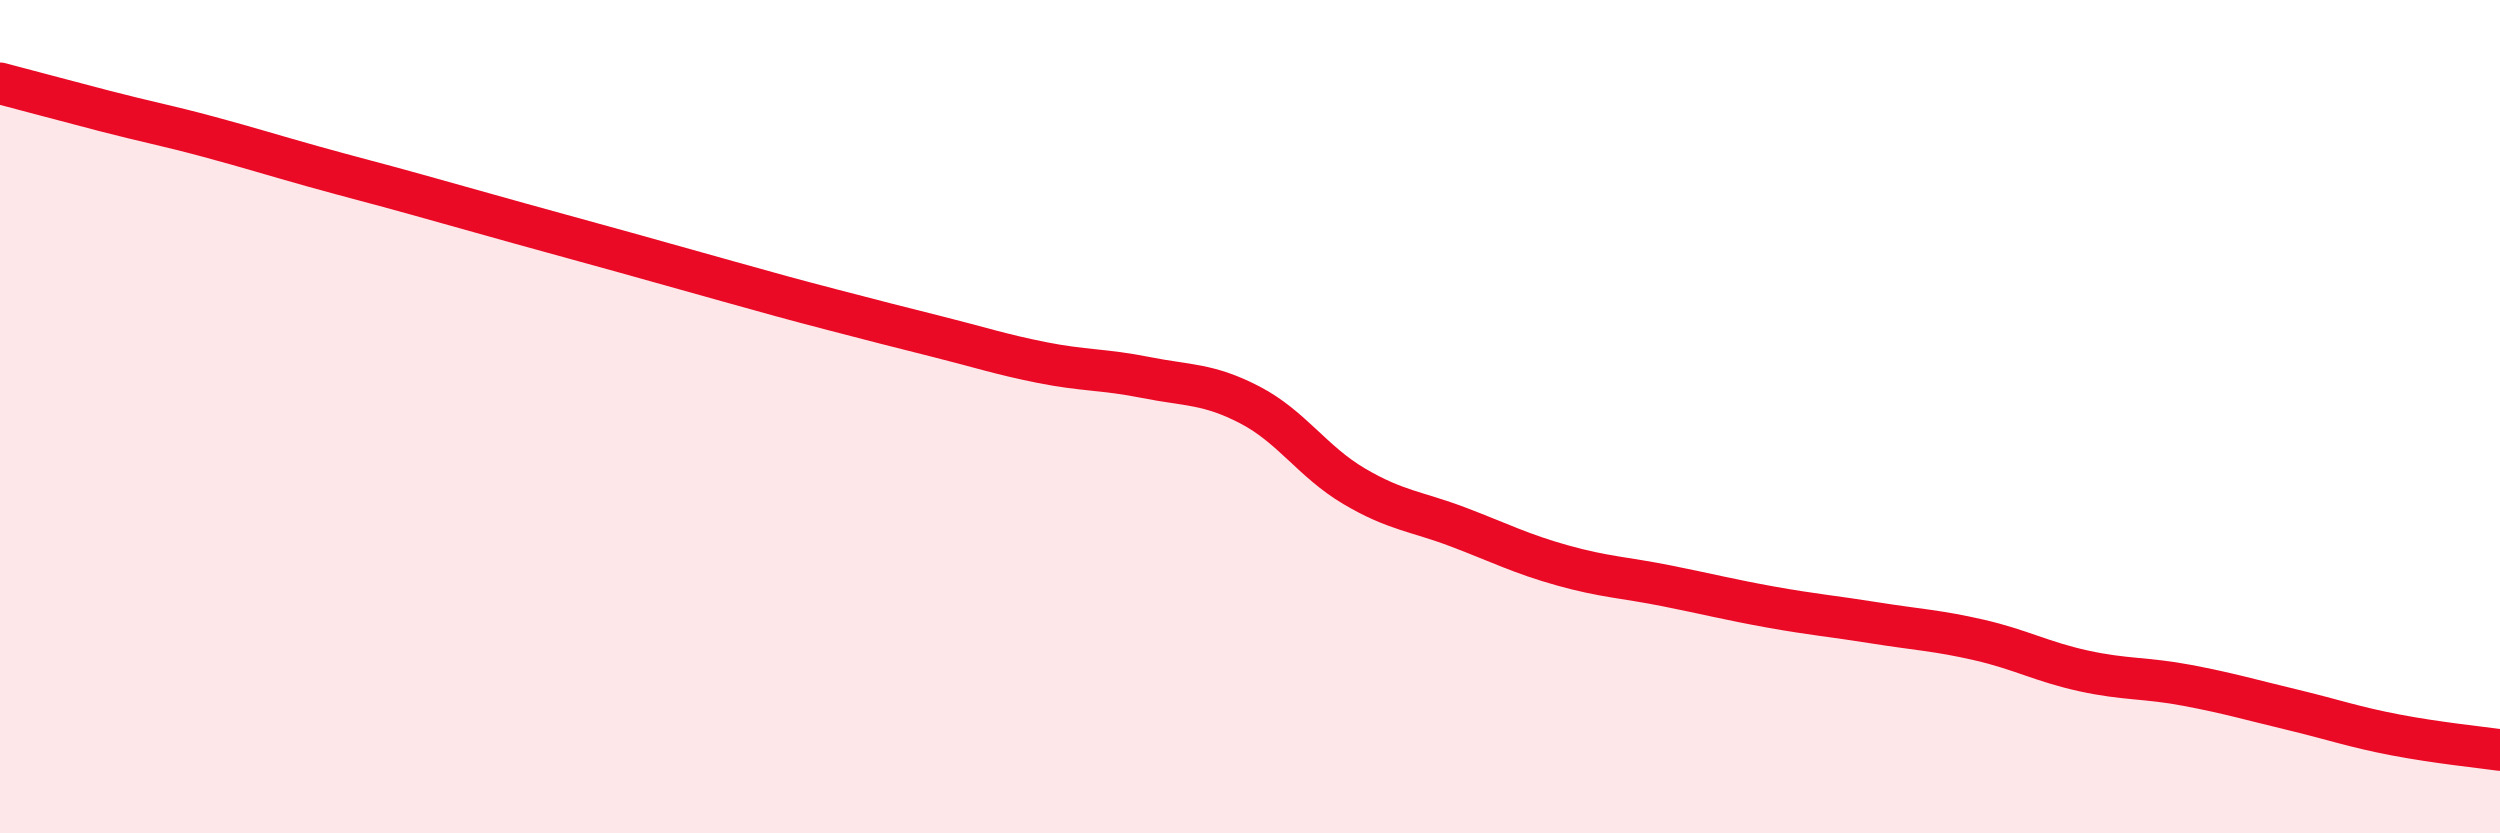 
    <svg width="60" height="20" viewBox="0 0 60 20" xmlns="http://www.w3.org/2000/svg">
      <path
        d="M 0,2 C 0.5,2.13 1.5,2.4 2.5,2.66 C 3.5,2.92 4,3.01 5,3.28 C 6,3.55 6.5,3.71 7.5,3.99 C 8.5,4.27 9,4.39 10,4.67 C 11,4.95 11.5,5.09 12.5,5.37 C 13.5,5.65 14,5.78 15,6.06 C 16,6.34 16.5,6.48 17.5,6.76 C 18.5,7.04 19,7.18 20,7.44 C 21,7.7 21.5,7.83 22.5,8.08 C 23.5,8.33 24,8.5 25,8.7 C 26,8.9 26.5,8.86 27.5,9.06 C 28.5,9.26 29,9.2 30,9.72 C 31,10.24 31.5,11.08 32.5,11.67 C 33.5,12.26 34,12.27 35,12.65 C 36,13.03 36.5,13.29 37.5,13.57 C 38.5,13.85 39,13.86 40,14.06 C 41,14.26 41.5,14.39 42.5,14.57 C 43.5,14.75 44,14.79 45,14.95 C 46,15.11 46.5,15.13 47.5,15.36 C 48.5,15.59 49,15.88 50,16.1 C 51,16.32 51.5,16.26 52.5,16.45 C 53.5,16.64 54,16.79 55,17.03 C 56,17.27 56.5,17.45 57.5,17.64 C 58.5,17.83 59.5,17.93 60,18L60 20L0 20Z"
        fill="#EB0A25"
        opacity="0.1"
        stroke-linecap="round"
        stroke-linejoin="round"
      />
      <path
        d="M 0,2 C 0.5,2.13 1.5,2.4 2.5,2.66 C 3.5,2.92 4,3.01 5,3.28 C 6,3.55 6.5,3.71 7.5,3.99 C 8.5,4.27 9,4.39 10,4.67 C 11,4.95 11.5,5.09 12.5,5.37 C 13.5,5.65 14,5.78 15,6.06 C 16,6.34 16.5,6.48 17.5,6.76 C 18.5,7.04 19,7.18 20,7.44 C 21,7.7 21.5,7.83 22.5,8.08 C 23.5,8.33 24,8.5 25,8.7 C 26,8.9 26.5,8.86 27.5,9.06 C 28.5,9.26 29,9.2 30,9.72 C 31,10.24 31.5,11.08 32.5,11.67 C 33.5,12.26 34,12.27 35,12.65 C 36,13.03 36.5,13.29 37.5,13.57 C 38.5,13.85 39,13.86 40,14.06 C 41,14.26 41.5,14.39 42.5,14.57 C 43.5,14.75 44,14.79 45,14.95 C 46,15.11 46.5,15.13 47.5,15.36 C 48.5,15.59 49,15.88 50,16.1 C 51,16.32 51.5,16.26 52.5,16.45 C 53.5,16.64 54,16.79 55,17.03 C 56,17.27 56.5,17.45 57.5,17.64 C 58.5,17.83 59.5,17.93 60,18"
        stroke="#EB0A25"
        stroke-width="1"
        fill="none"
        stroke-linecap="round"
        stroke-linejoin="round"
      />
    </svg>
  